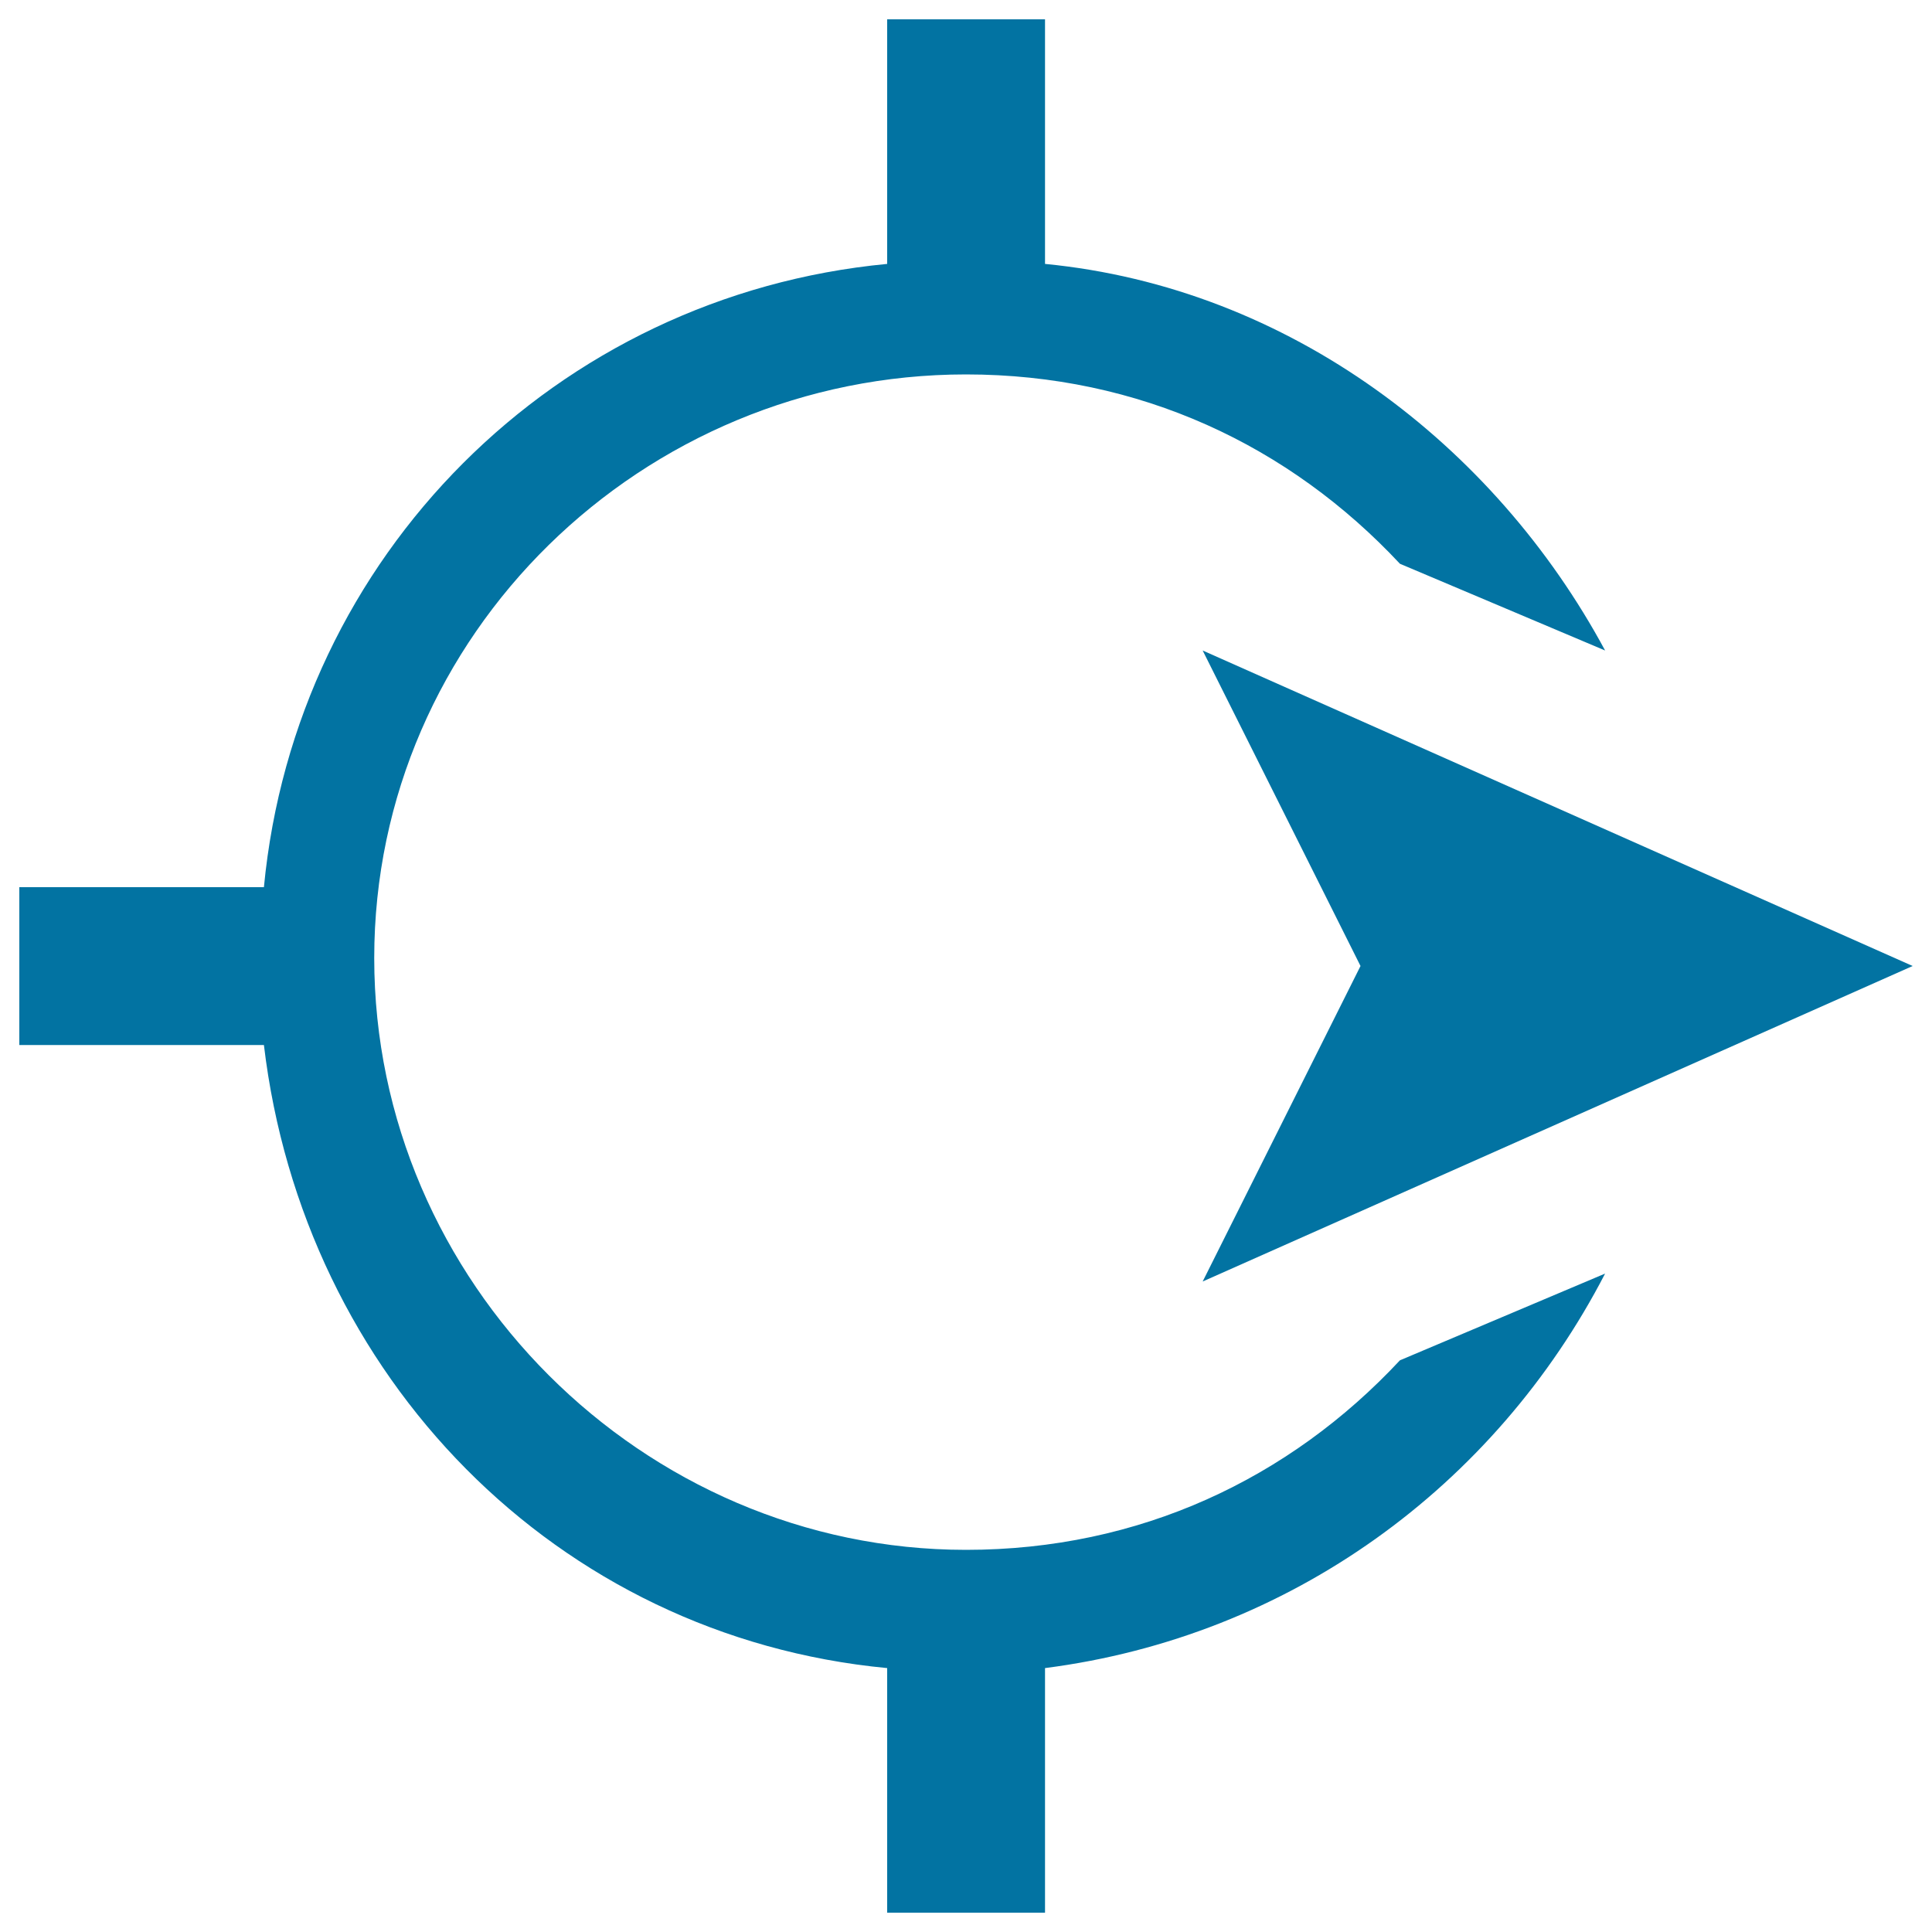 <svg xmlns="http://www.w3.org/2000/svg" viewBox="0 0 1000 1000" style="fill:#0273a2">
<title>East Direction SVG icons</title>
<path d="M500,802.2c-167.4,0-306.3-138.8-306.3-306.3S332.6,193.8,500,193.8c89.8,0,167.4,36.8,224.6,98l106.2,44.9c-57.2-106.2-163.3-187.8-289.9-200.1V10h-81.7v126.6c-171.5,16.3-306.2,151.1-322.6,322.6H10v81.7h126.6C157,712.3,287.7,847.1,459.2,863.4V990h81.7V863.4c126.6-16.3,232.8-93.9,289.9-204.2l-106.2,44.9C667.4,765.4,589.8,802.2,500,802.2z"/><path d="M990,500L622.5,336.7L704.2,500l-81.7,163.3L990,500z"/>
</svg>